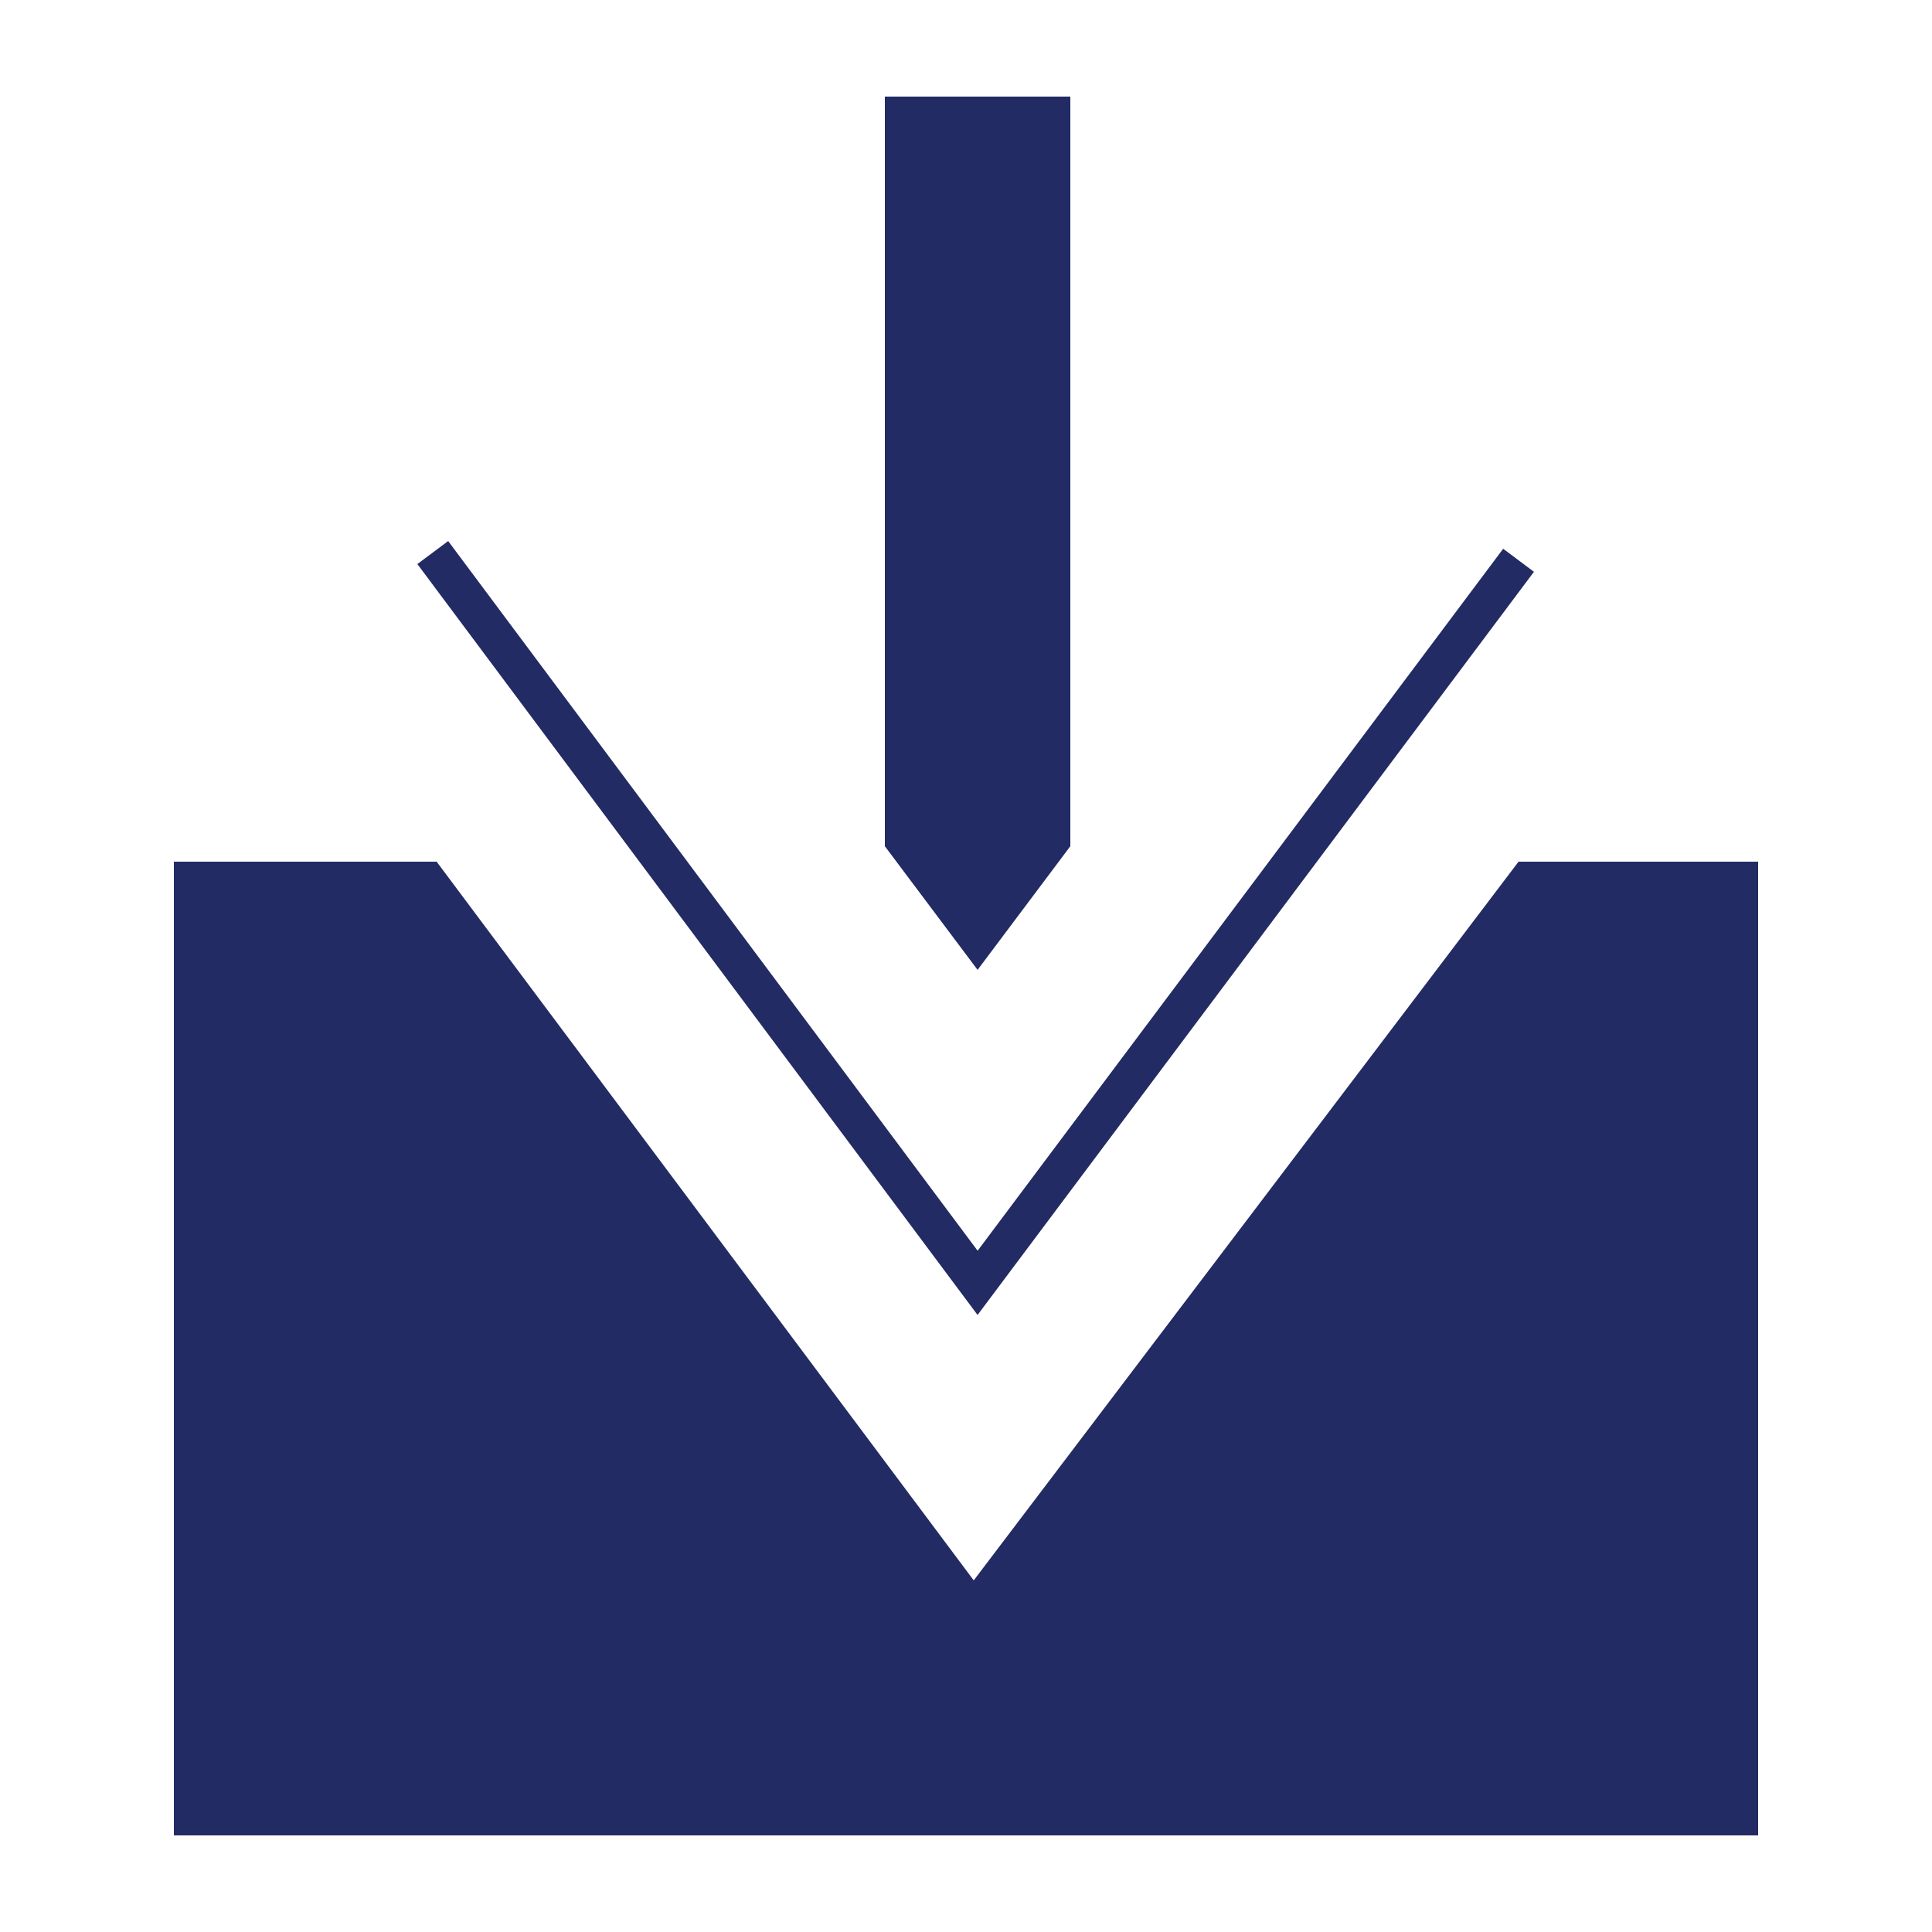 <?xml version="1.0" encoding="utf-8"?>
<!-- Generator: Adobe Illustrator 27.3.1, SVG Export Plug-In . SVG Version: 6.00 Build 0)  -->
<svg version="1.1" id="Layer_1" xmlns="http://www.w3.org/2000/svg" xmlns:xlink="http://www.w3.org/1999/xlink" x="0px" y="0px"
	 viewBox="0 0 50 50" style="enable-background:new 0 0 50 50;" xml:space="preserve">
<style type="text/css">
	.st0{fill:#222B63;}
	.st1{fill:none;stroke:#222B63;stroke-width:0.995;stroke-miterlimit:10;}
</style>
<g>
	<g>
		<polygon class="st0" points="25.2,40.9 11.3,22.3 4.5,22.3 4.5,47.5 45.5,47.5 45.5,22.3 39.3,22.3 		"/>
		<polygon class="st0" points="25.3,25.1 27.7,21.9 27.7,2.5 22.9,2.5 22.9,21.9 		"/>
	</g>
	<path class="st1" d="M39.3,14.5l-14,18.7L11.2,14.3"/>
</g>
</svg>

